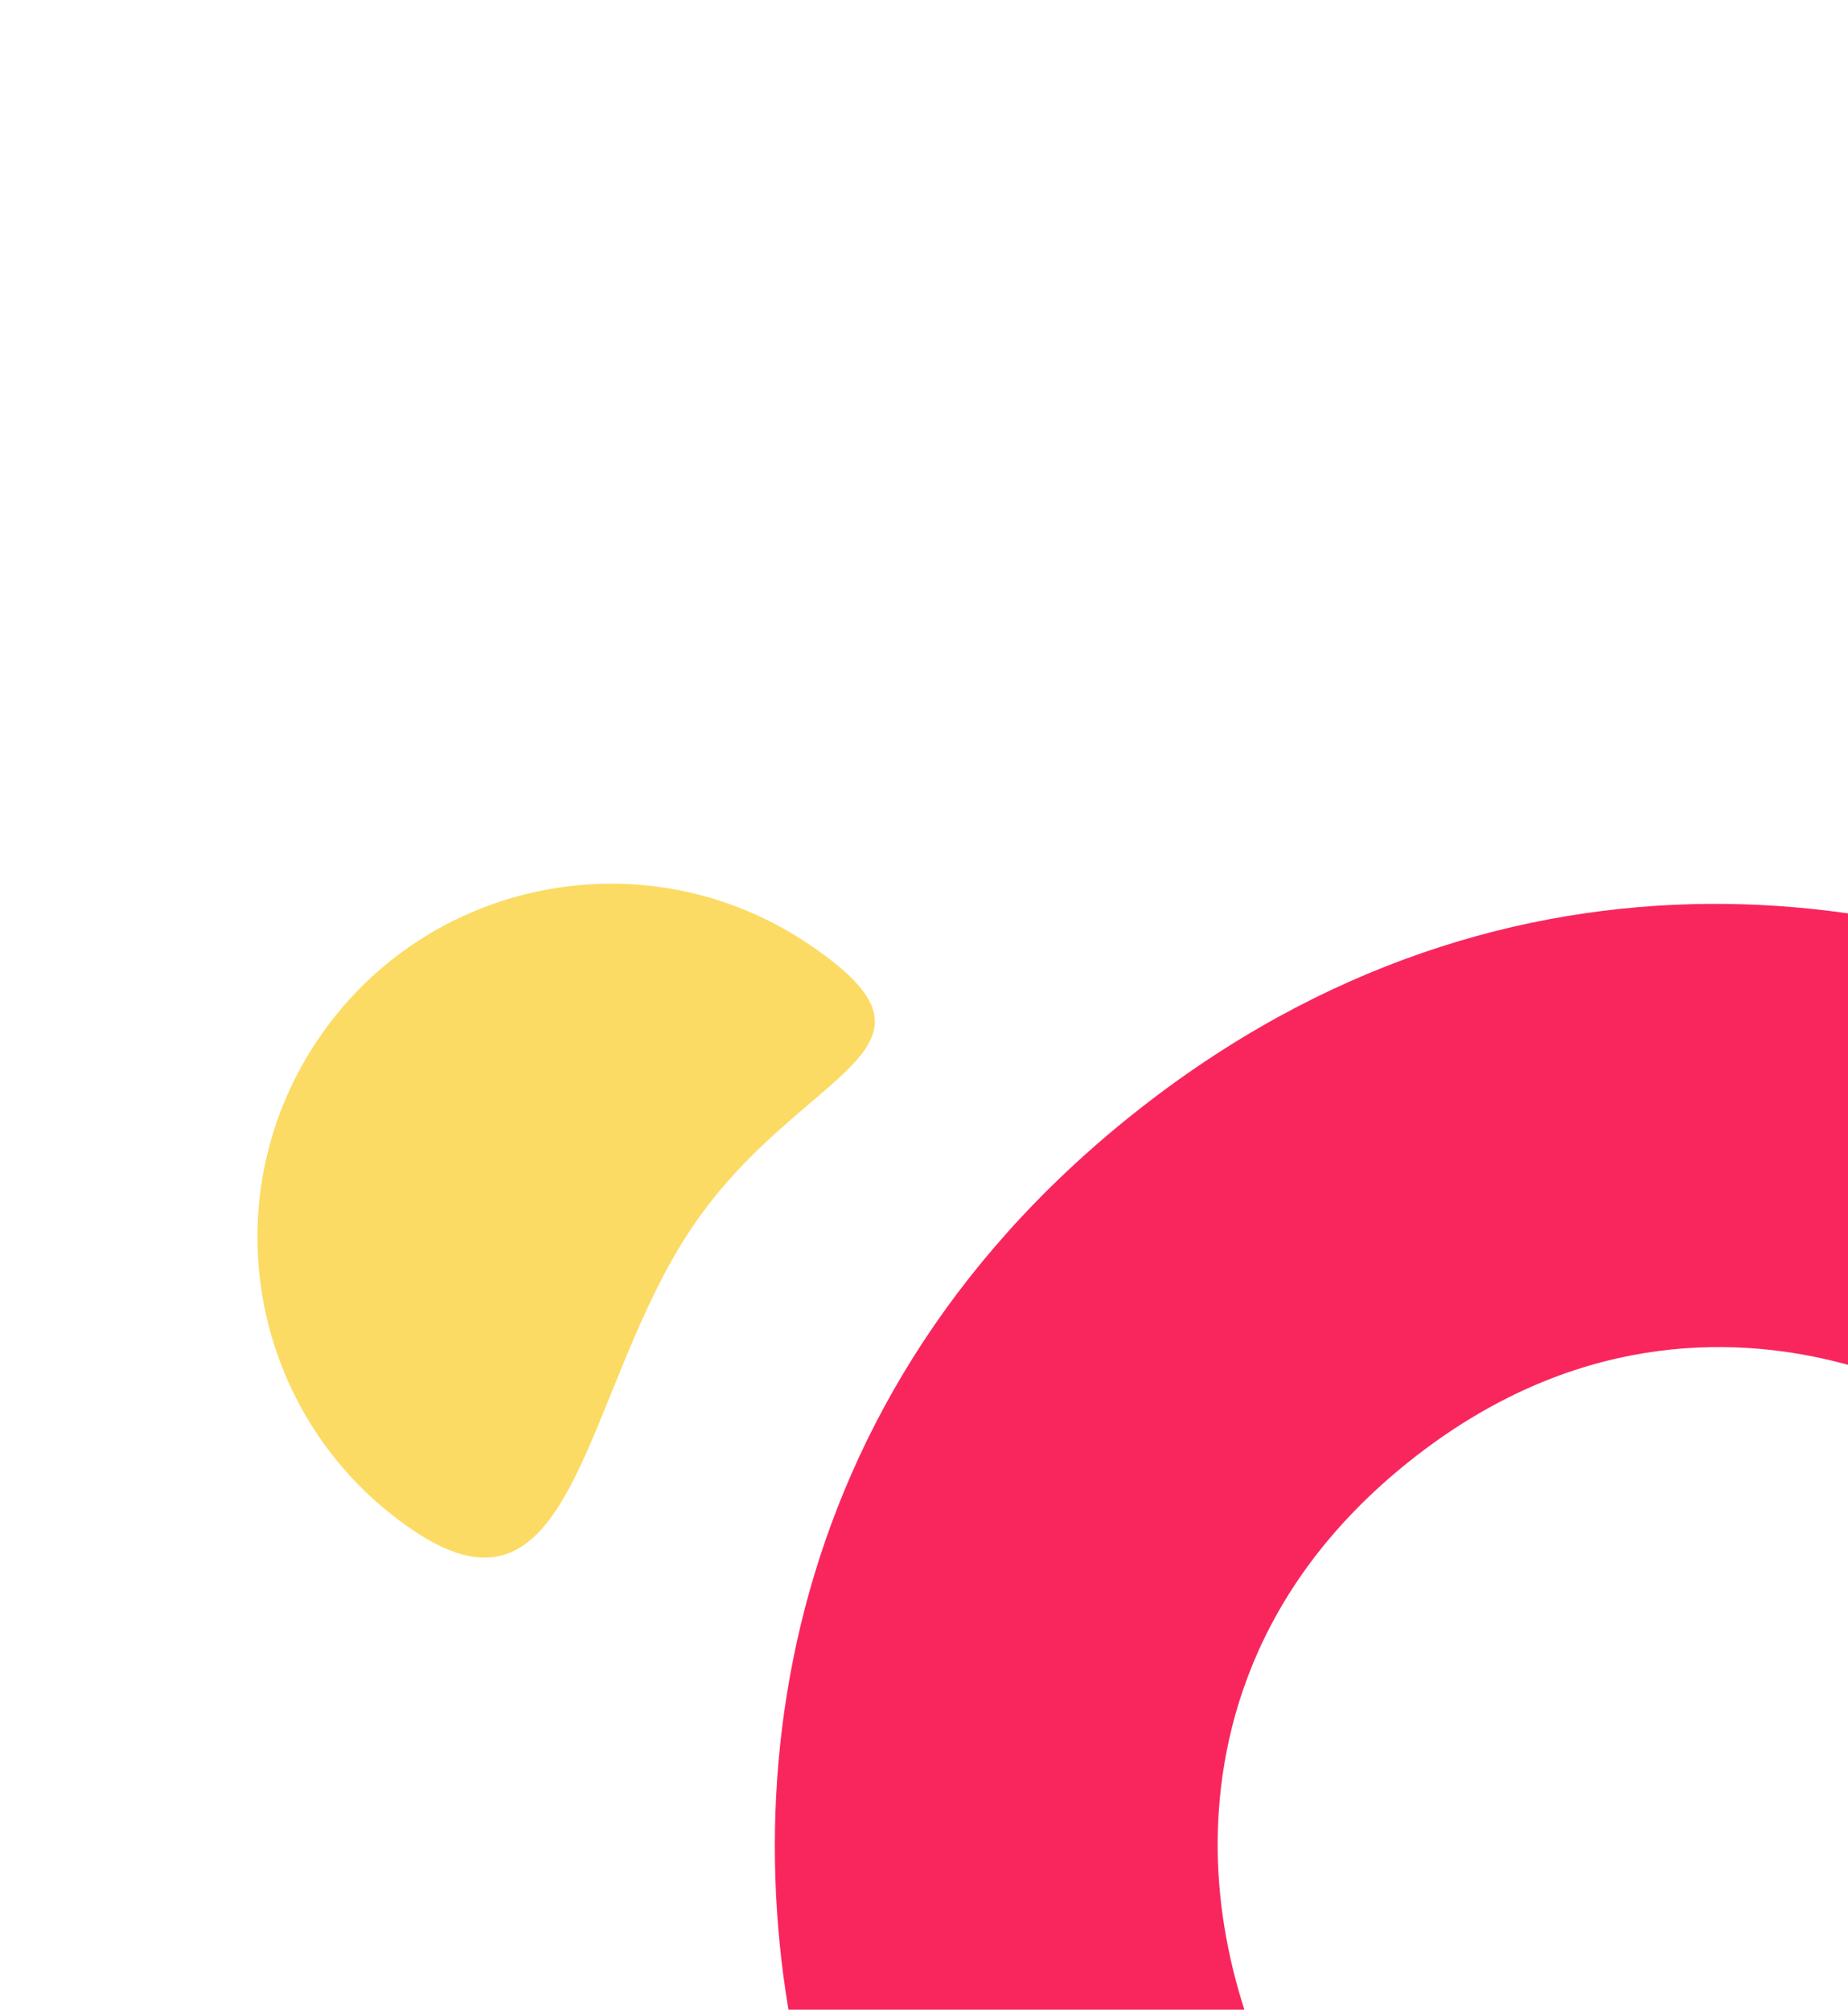 <svg width="183" height="199" viewBox="0 0 183 199" fill="none" xmlns="http://www.w3.org/2000/svg">
<path d="M81.149 211.86C90.485 241.6 117.363 274.453 164.804 277.466L179.17 278.379L188.629 234.028L167.581 233.615C152.907 232.682 140.604 226.469 132.002 215.645C124.992 206.825 120.724 194.73 120.583 183.292C120.453 172.671 123.656 157.342 139.65 144.63C155.644 131.918 171.301 132.259 181.619 134.785C192.73 137.503 203.549 144.392 210.559 153.212C219.16 164.035 222.437 177.424 220.032 191.929L194.742 315.134C186.967 362.03 212.903 395.631 239.768 411.441C266.633 427.249 308.598 433.604 345.81 404.029C383.022 374.455 386.306 332.137 376.971 302.397C367.635 272.659 340.758 239.805 293.316 236.791L278.836 235.871L269.458 280.229L290.538 280.642C305.212 281.574 317.515 287.788 326.117 298.612C333.127 307.432 337.395 319.527 337.535 330.966C337.666 341.587 334.463 356.916 318.469 369.627C302.474 382.339 286.818 381.998 276.501 379.473C265.389 376.755 254.57 369.865 247.56 361.045C238.958 350.221 235.682 336.834 238.087 322.328L263.38 199.123C271.154 152.226 245.218 118.624 218.353 102.816C191.488 87.008 149.523 80.654 112.311 110.229C75.098 139.803 71.814 182.119 81.149 211.86Z" fill="#F9265D"/>
<path d="M68.472 121.63C57.704 137.691 57.073 162.368 41.012 151.6C24.951 140.832 20.659 119.083 31.427 103.022C42.195 86.961 63.944 82.669 80.006 93.437C96.067 104.205 79.24 105.568 68.472 121.63Z" fill="#FCDB64"/>
</svg>
